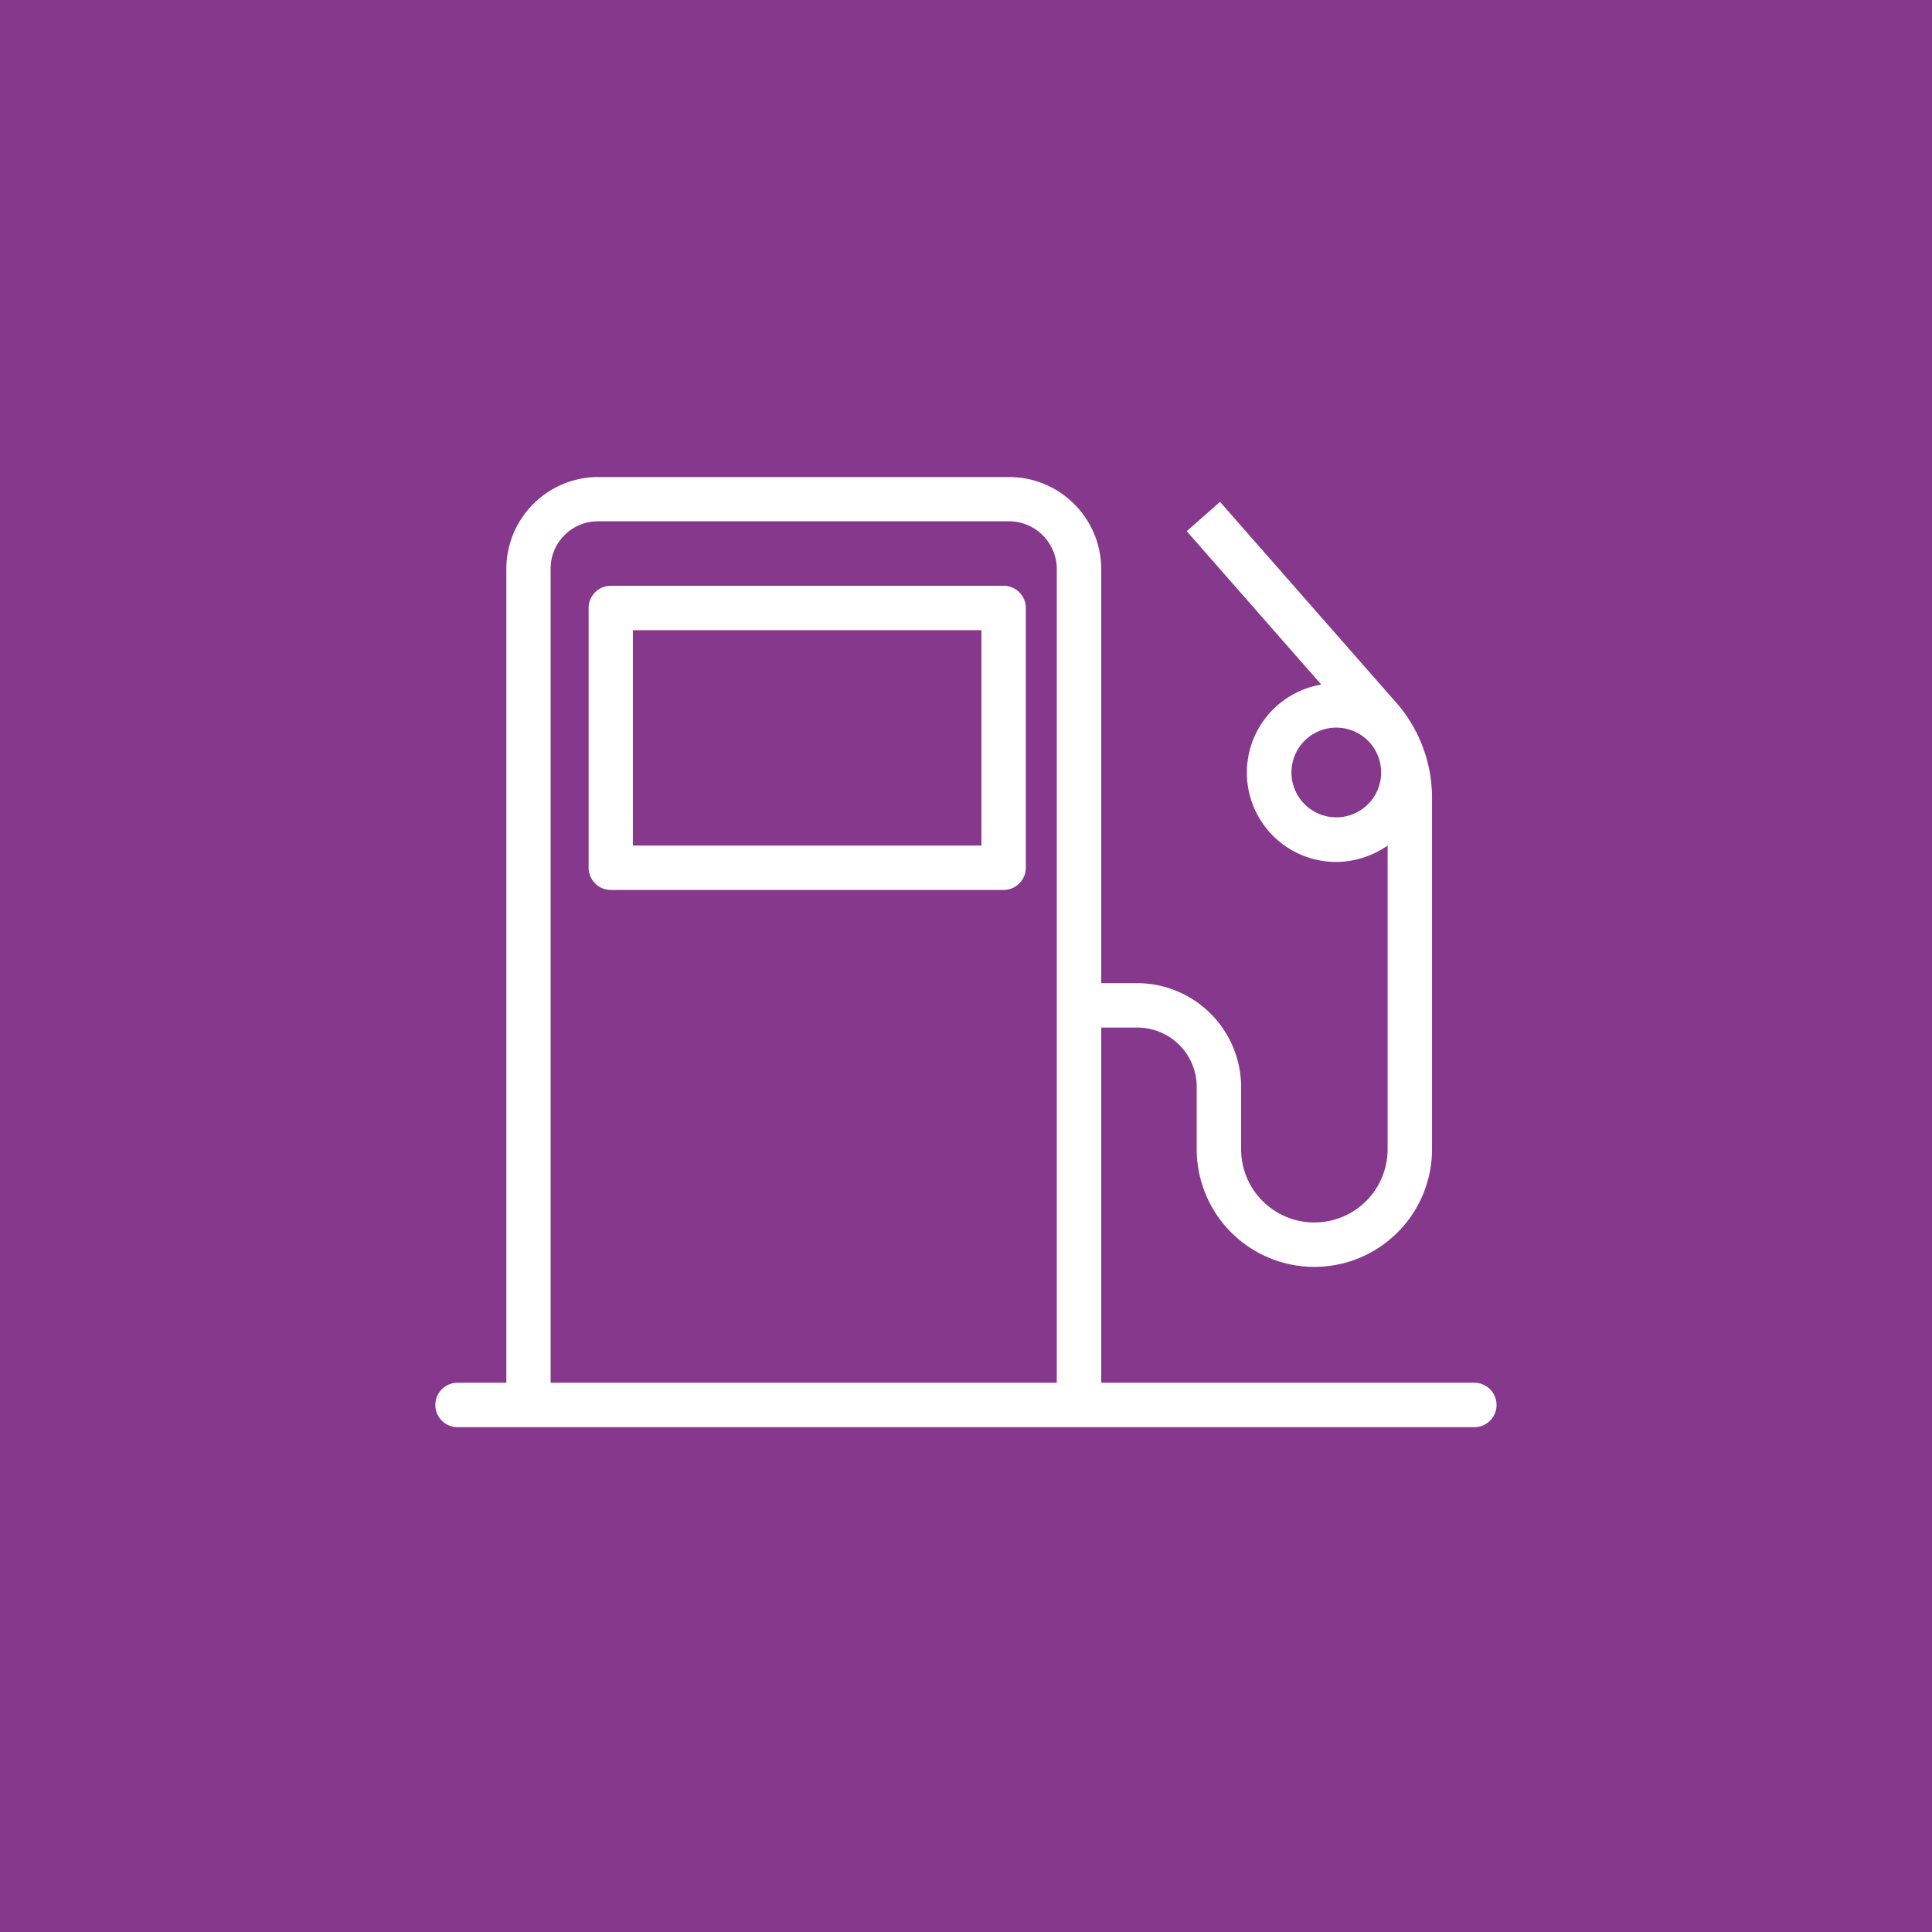 <svg xmlns="http://www.w3.org/2000/svg" viewBox="0 0 60 60"><rect x="0" y="0" width="60" height="60" fill="#808080" stroke="none"/><title>icon-estacion</title><rect width="60" height="60" fill="#86308e" opacity="0.9"/><path d="M31.169,18.192h-12.2a.691.691,0,0,0-.689.69v8.066a.692.692,0,0,0,.689.69h12.2a.692.692,0,0,0,.689-.69V18.882A.691.691,0,0,0,31.169,18.192Zm-.69,8.067H19.655V19.571H30.479Z" fill="#fff"/><path d="M45.757,42.943H34.2V31.912h1.124a1.844,1.844,0,0,1,1.841,1.855V35.69a3.654,3.654,0,0,0,7.308,0V24.783a4.489,4.489,0,0,0-1.193-3.054l-5.391-6.143-1.034.91,4.178,4.764a2.774,2.774,0,0,0,.461,5.509,2.826,2.826,0,0,0,1.6-.51V35.69a2.275,2.275,0,0,1-4.55,0V33.781a3.233,3.233,0,0,0-3.213-3.248H34.2V17.689a2.866,2.866,0,0,0-2.84-2.875H18.552a2.859,2.859,0,0,0-2.827,2.875V42.943H14.236a.69.69,0,1,0,0,1.379H45.764a.69.69,0,1,0-.007-1.379ZM41.5,25.383a1.393,1.393,0,1,1,1.393-1.393A1.393,1.393,0,0,1,41.5,25.383Zm-8.673,17.56H17.1V17.689a1.471,1.471,0,0,1,1.448-1.5h12.81a1.487,1.487,0,0,1,1.461,1.5V42.943Z" fill="#fff"/></svg>